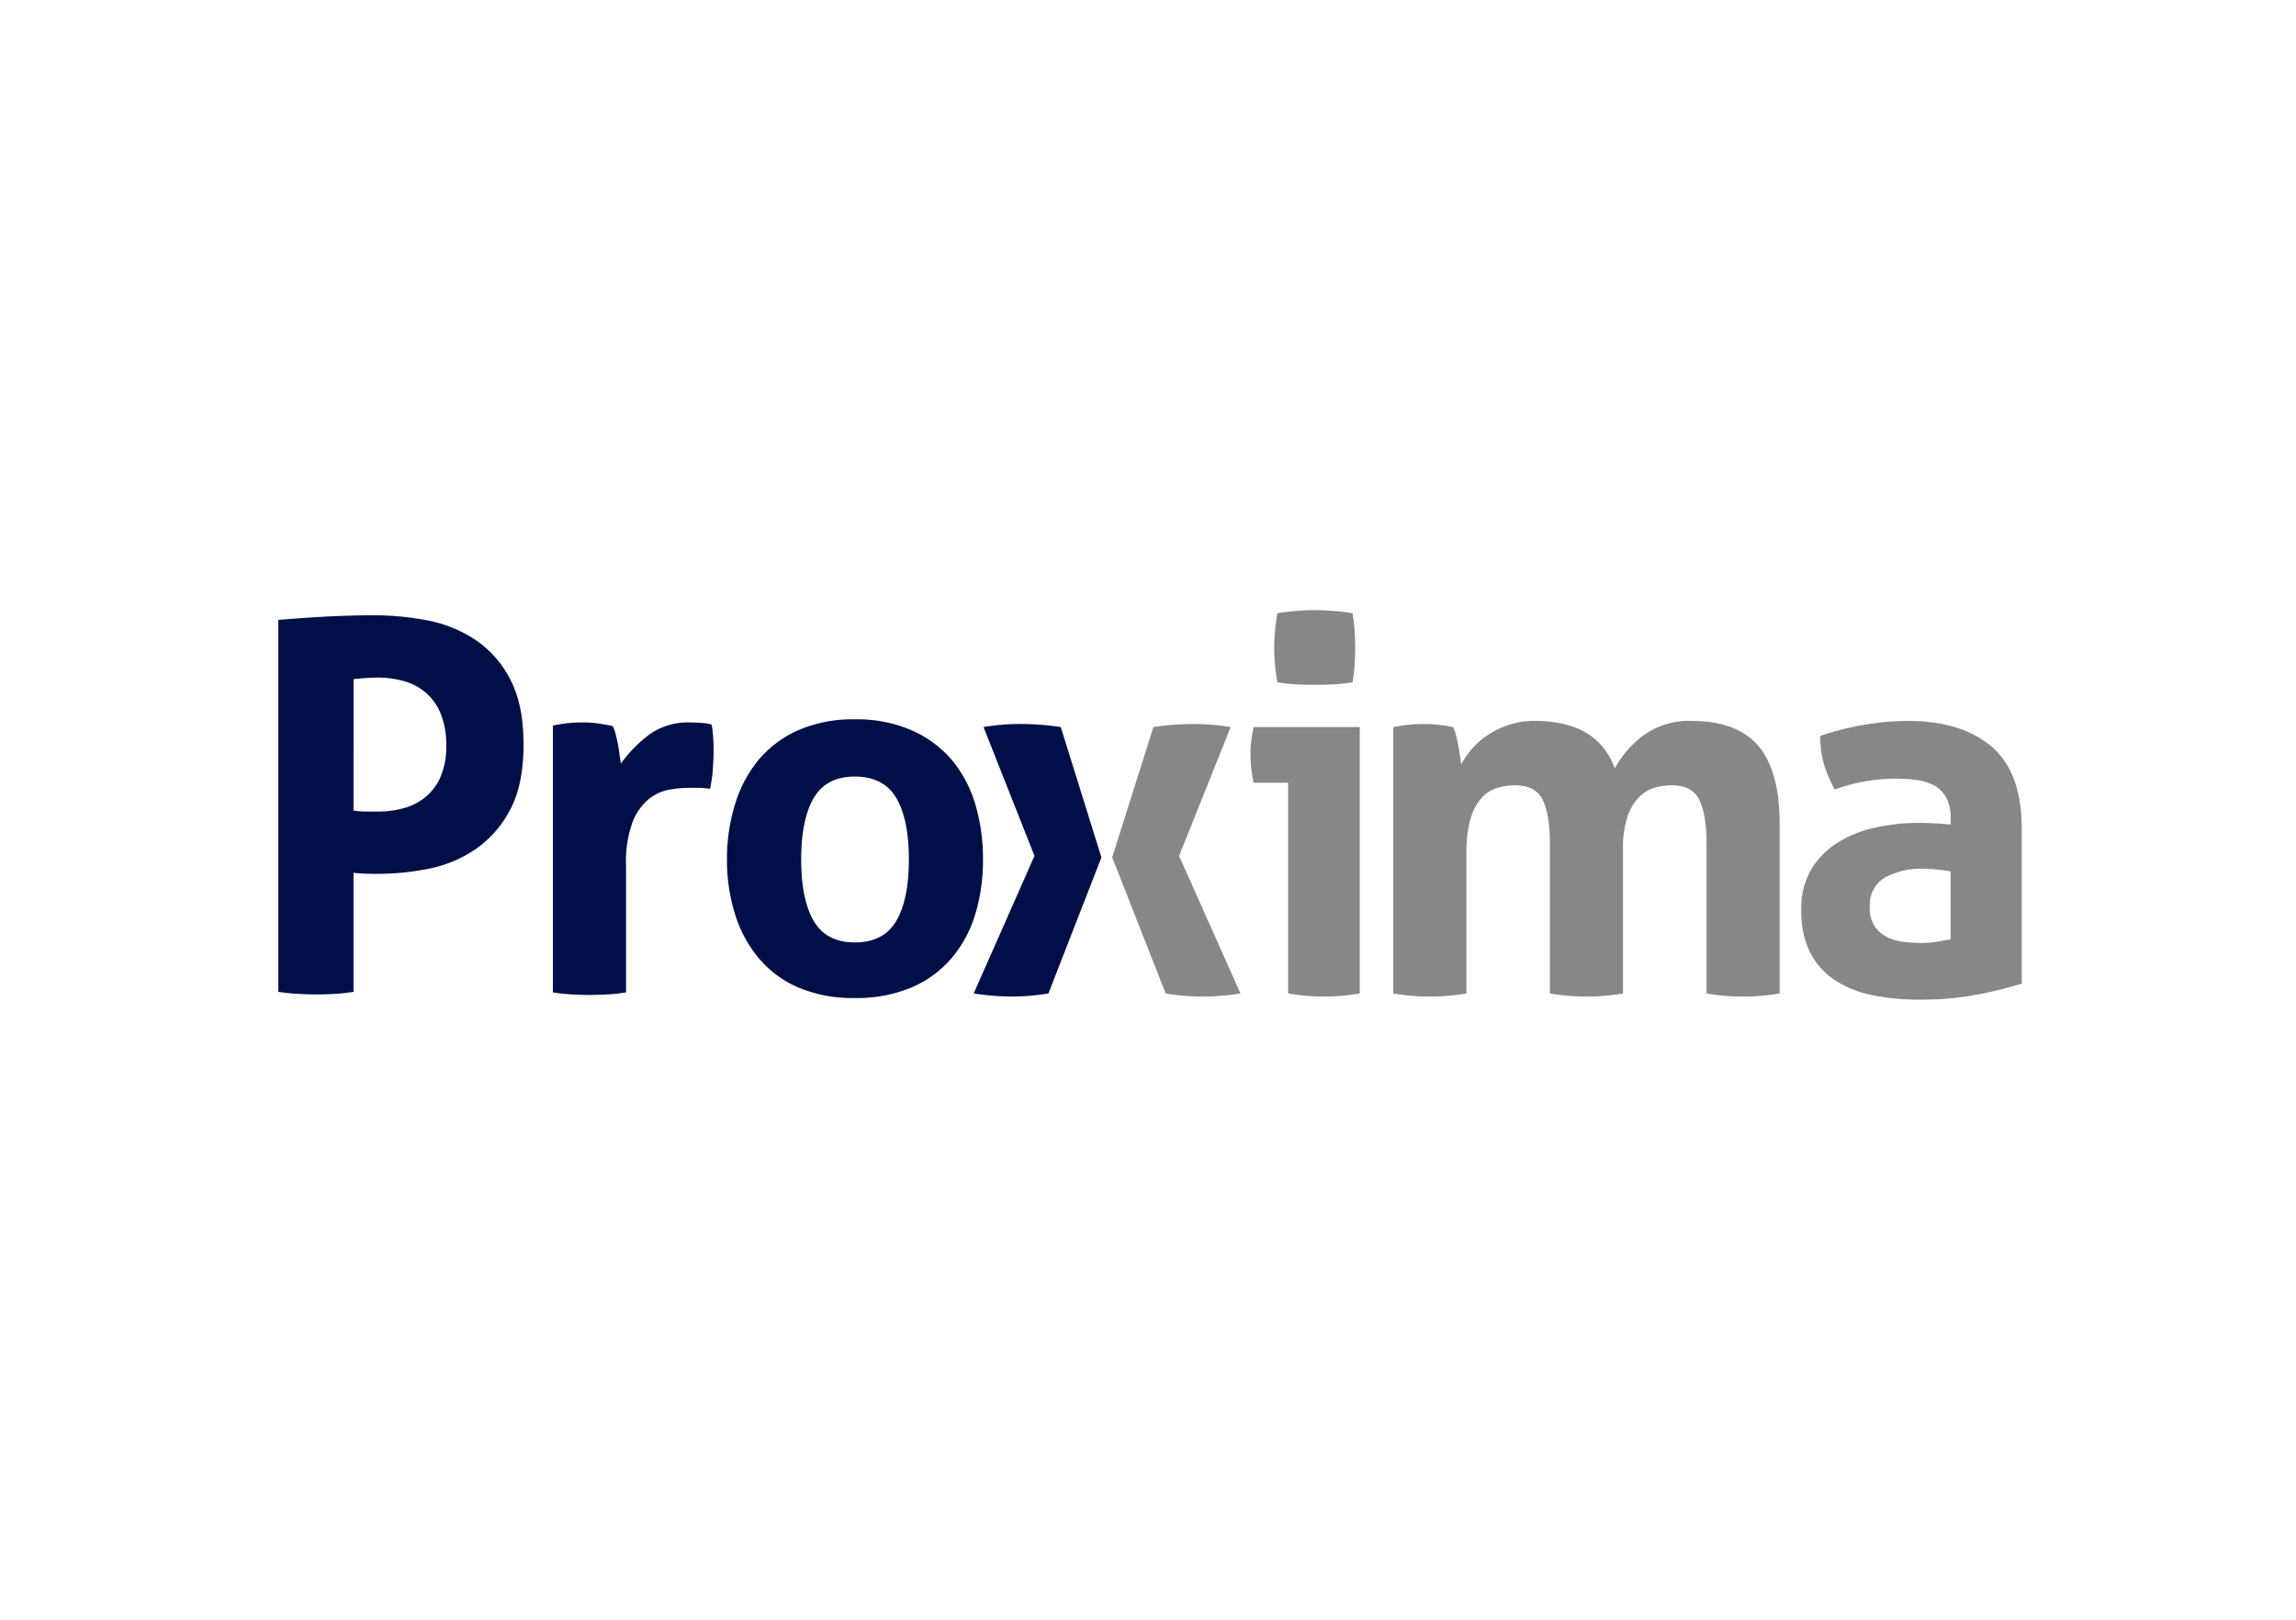 <svg xmlns="http://www.w3.org/2000/svg" viewBox="0 0 486.568 343.326"><defs><style>.cls-1{fill:#000f47;}.cls-2{fill:#858788;}.cls-3{fill:none;}</style></defs><g id="Proxima"><g id="Proxima-2" data-name="Proxima"><path class="cls-1" d="M81.2,251.192a14.816,14.816,0,0,0,2.452.216h2.787a20.626,20.626,0,0,0,5.353-.7,12.467,12.467,0,0,0,4.635-2.351,11.552,11.552,0,0,0,3.225-4.313,16.226,16.226,0,0,0,1.2-6.6,17.384,17.384,0,0,0-1.2-6.825,11.838,11.838,0,0,0-3.225-4.479,12.061,12.061,0,0,0-4.635-2.4,20.347,20.347,0,0,0-5.353-.719c-.8,0-1.549.029-2.238.069s-1.693.114-3,.272ZM65.263,210.8q5.023-.432,10.146-.71c3.432-.178,6.881-.272,10.372-.272a58.931,58.931,0,0,1,11.09,1.088,27.7,27.7,0,0,1,10.152,4.107,22.261,22.261,0,0,1,7.369,8.35q2.841,5.344,2.837,13.858t-2.837,13.805a23.073,23.073,0,0,1-7.321,8.353,26.734,26.734,0,0,1-9.99,4.157,55.51,55.51,0,0,1-10.85,1.08c-.955,0-1.85-.012-2.679-.05s-1.619-.087-2.35-.174v25.229c-1.383.216-2.726.357-4.041.436s-2.594.112-3.814.112c-1.173,0-2.442-.041-3.827-.112s-2.8-.22-4.257-.436Z" transform="translate(-6.284 -79.421)"/><path class="cls-1" d="M123.456,233.184c1.088-.216,2.126-.39,3.117-.5a28.365,28.365,0,0,1,3.21-.158,22.5,22.5,0,0,1,3.221.216c1.045.142,2.1.325,3.113.544a6.969,6.969,0,0,1,.6,1.583q.267,1.034.49,2.178c.145.768.28,1.526.369,2.3.119.764.21,1.4.281,1.908a28.8,28.8,0,0,1,5.893-6.067,14.04,14.04,0,0,1,8.733-2.663c.723,0,1.574.038,2.521.106a9.609,9.609,0,0,1,2.077.332,20.815,20.815,0,0,1,.324,2.505c.074.945.1,1.939.1,2.951,0,1.241-.054,2.585-.157,4.04a30.771,30.771,0,0,1-.6,4.151,14.276,14.276,0,0,0-2.667-.222h-1.811a25.254,25.254,0,0,0-4.149.382,9.694,9.694,0,0,0-4.368,2.016,11.923,11.923,0,0,0-3.435,4.915,24.458,24.458,0,0,0-1.364,9.17v26.862a36.739,36.739,0,0,1-3.935.431c-1.3.075-2.577.113-3.806.113s-2.5-.038-3.779-.113-2.6-.212-3.977-.431Z" transform="translate(-6.284 -79.421)"/><path class="cls-1" d="M187.428,279.147c4.07,0,6.99-1.515,8.788-4.539q2.667-4.529,2.679-13.044c0-5.682-.9-10.017-2.679-13.045-1.8-3.019-4.718-4.526-8.788-4.526q-6,0-8.692,4.526c-1.769,3.028-2.666,7.363-2.666,13.045s.9,10.025,2.666,13.044q2.7,4.536,8.692,4.539m0,11.778a29.453,29.453,0,0,1-11.956-2.226,22.6,22.6,0,0,1-8.41-6.229,26.8,26.8,0,0,1-5.012-9.336,38.066,38.066,0,0,1-1.707-11.57,39.133,39.133,0,0,1,1.707-11.676,27,27,0,0,1,5.012-9.454,23.117,23.117,0,0,1,8.41-6.267,28.812,28.812,0,0,1,11.956-2.3,29.134,29.134,0,0,1,12,2.3,23.558,23.558,0,0,1,8.526,6.267,26.1,26.1,0,0,1,5.016,9.454,40.09,40.09,0,0,1,1.628,11.676,39,39,0,0,1-1.628,11.57,25.9,25.9,0,0,1-5.016,9.336,23.031,23.031,0,0,1-8.526,6.229,29.783,29.783,0,0,1-12,2.226" transform="translate(-6.284 -79.421)"/><path class="cls-1" d="M225.511,260.808l-10.8-27.3a45.619,45.619,0,0,1,7.962-.652,56.541,56.541,0,0,1,8.409.652l8.613,27.625-11.229,28.826a47.109,47.109,0,0,1-7.753.656,53.462,53.462,0,0,1-8.082-.656Z" transform="translate(-6.284 -79.421)"/><path class="cls-2" d="M241.978,261.132l8.737-27.621a53.441,53.441,0,0,1,8.4-.652,49.721,49.721,0,0,1,7.97.652l-10.927,27.3,13.008,29.154a53.605,53.605,0,0,1-8.082.656,47.329,47.329,0,0,1-7.766-.656Z" transform="translate(-6.284 -79.421)"/><path class="cls-2" d="M279.267,245.309h-7.305a24.048,24.048,0,0,1-.5-3.006,28.973,28.973,0,0,1-.174-3.011,25.349,25.349,0,0,1,.669-5.779h22.484v56.449a47.089,47.089,0,0,1-7.638.656,46.491,46.491,0,0,1-7.541-.656Z" transform="translate(-6.284 -79.421)"/><path class="cls-2" d="M276.983,224.015a41.169,41.169,0,0,1-.661-7.312,42.464,42.464,0,0,1,.661-7.317c1.233-.216,2.57-.378,3.978-.49,1.429-.11,2.716-.17,3.875-.17,1.246,0,2.592.06,4.041.17s2.8.274,4.045.49a32.348,32.348,0,0,1,.427,3.665c.075,1.2.121,2.421.121,3.652,0,1.164-.046,2.361-.121,3.6a31.961,31.961,0,0,1-.427,3.709,33.009,33.009,0,0,1-3.983.434c-1.433.077-2.753.106-3.987.106-1.167,0-2.479-.029-3.928-.106a32.613,32.613,0,0,1-4.041-.434" transform="translate(-6.284 -79.421)"/><path class="cls-2" d="M301.543,233.511a28.694,28.694,0,0,1,3.061-.48,30.954,30.954,0,0,1,3.372-.171,28.04,28.04,0,0,1,3.281.171,29.85,29.85,0,0,1,2.957.48,7.481,7.481,0,0,1,.6,1.582c.179.689.341,1.42.494,2.18.137.775.258,1.524.374,2.247s.2,1.348.266,1.863a18.485,18.485,0,0,1,2.3-3.279,16.9,16.9,0,0,1,3.389-2.957,18.712,18.712,0,0,1,4.423-2.116,17.057,17.057,0,0,1,5.511-.826q13.206,0,16.923,10.041a21.778,21.778,0,0,1,6.163-7.039,16.338,16.338,0,0,1,10.092-3q9.632,0,14.158,5.282,4.509,5.313,4.518,16.556v35.919a46.078,46.078,0,0,1-15.5,0V258.075q0-5.88-1.478-9.064c-.985-2.114-2.961-3.16-5.951-3.16a12.583,12.583,0,0,0-3.667.55,7.547,7.547,0,0,0-3.26,2.015,10.779,10.779,0,0,0-2.409,4.144,21.555,21.555,0,0,0-.935,6.935v30.467a46.072,46.072,0,0,1-15.494,0V258.075c0-3.92-.482-6.941-1.475-9.064-.976-2.114-2.965-3.16-5.951-3.16a12.915,12.915,0,0,0-3.7.55,7.148,7.148,0,0,0-3.339,2.123,11.207,11.207,0,0,0-2.342,4.418,25.677,25.677,0,0,0-.876,7.426v29.594a46.155,46.155,0,0,1-15.508,0Z" transform="translate(-6.284 -79.421)"/><path class="cls-2" d="M419.67,264.089c-.872-.15-1.819-.283-2.84-.391a26.2,26.2,0,0,0-2.721-.157,16.121,16.121,0,0,0-8.459,1.9,6.7,6.7,0,0,0-3.115,6.171,6.883,6.883,0,0,0,1.2,4.369,7.159,7.159,0,0,0,2.894,2.234,11.557,11.557,0,0,0,3.609.876c1.28.117,2.38.171,3.319.171a20.831,20.831,0,0,0,3.277-.274c1.1-.191,2.03-.349,2.84-.49Zm0-11.251a9,9,0,0,0-.872-4.256,6.667,6.667,0,0,0-2.388-2.573,10.214,10.214,0,0,0-3.767-1.242,33.047,33.047,0,0,0-4.979-.336,38.561,38.561,0,0,0-12.555,2.3,29.817,29.817,0,0,1-2.3-5.351,20.536,20.536,0,0,1-.76-6.016,59.588,59.588,0,0,1,9.6-2.39,56.685,56.685,0,0,1,8.958-.77q11.35,0,17.746,5.455t6.379,17.479v32.738a91.857,91.857,0,0,1-9.27,2.3,64.505,64.505,0,0,1-12.355,1.1,49.47,49.47,0,0,1-10.2-.992,22.11,22.11,0,0,1-7.97-3.273,15.526,15.526,0,0,1-5.137-5.893,19.813,19.813,0,0,1-1.79-8.846,16.17,16.17,0,0,1,2.23-8.792,17.369,17.369,0,0,1,5.785-5.673,25.517,25.517,0,0,1,7.924-3.052,41.481,41.481,0,0,1,8.73-.939c2.1,0,4.435.113,6.985.341Z" transform="translate(-6.284 -79.421)"/></g></g><g id="boundary"><rect class="cls-3" width="486.568" height="343.326"/></g></svg>
